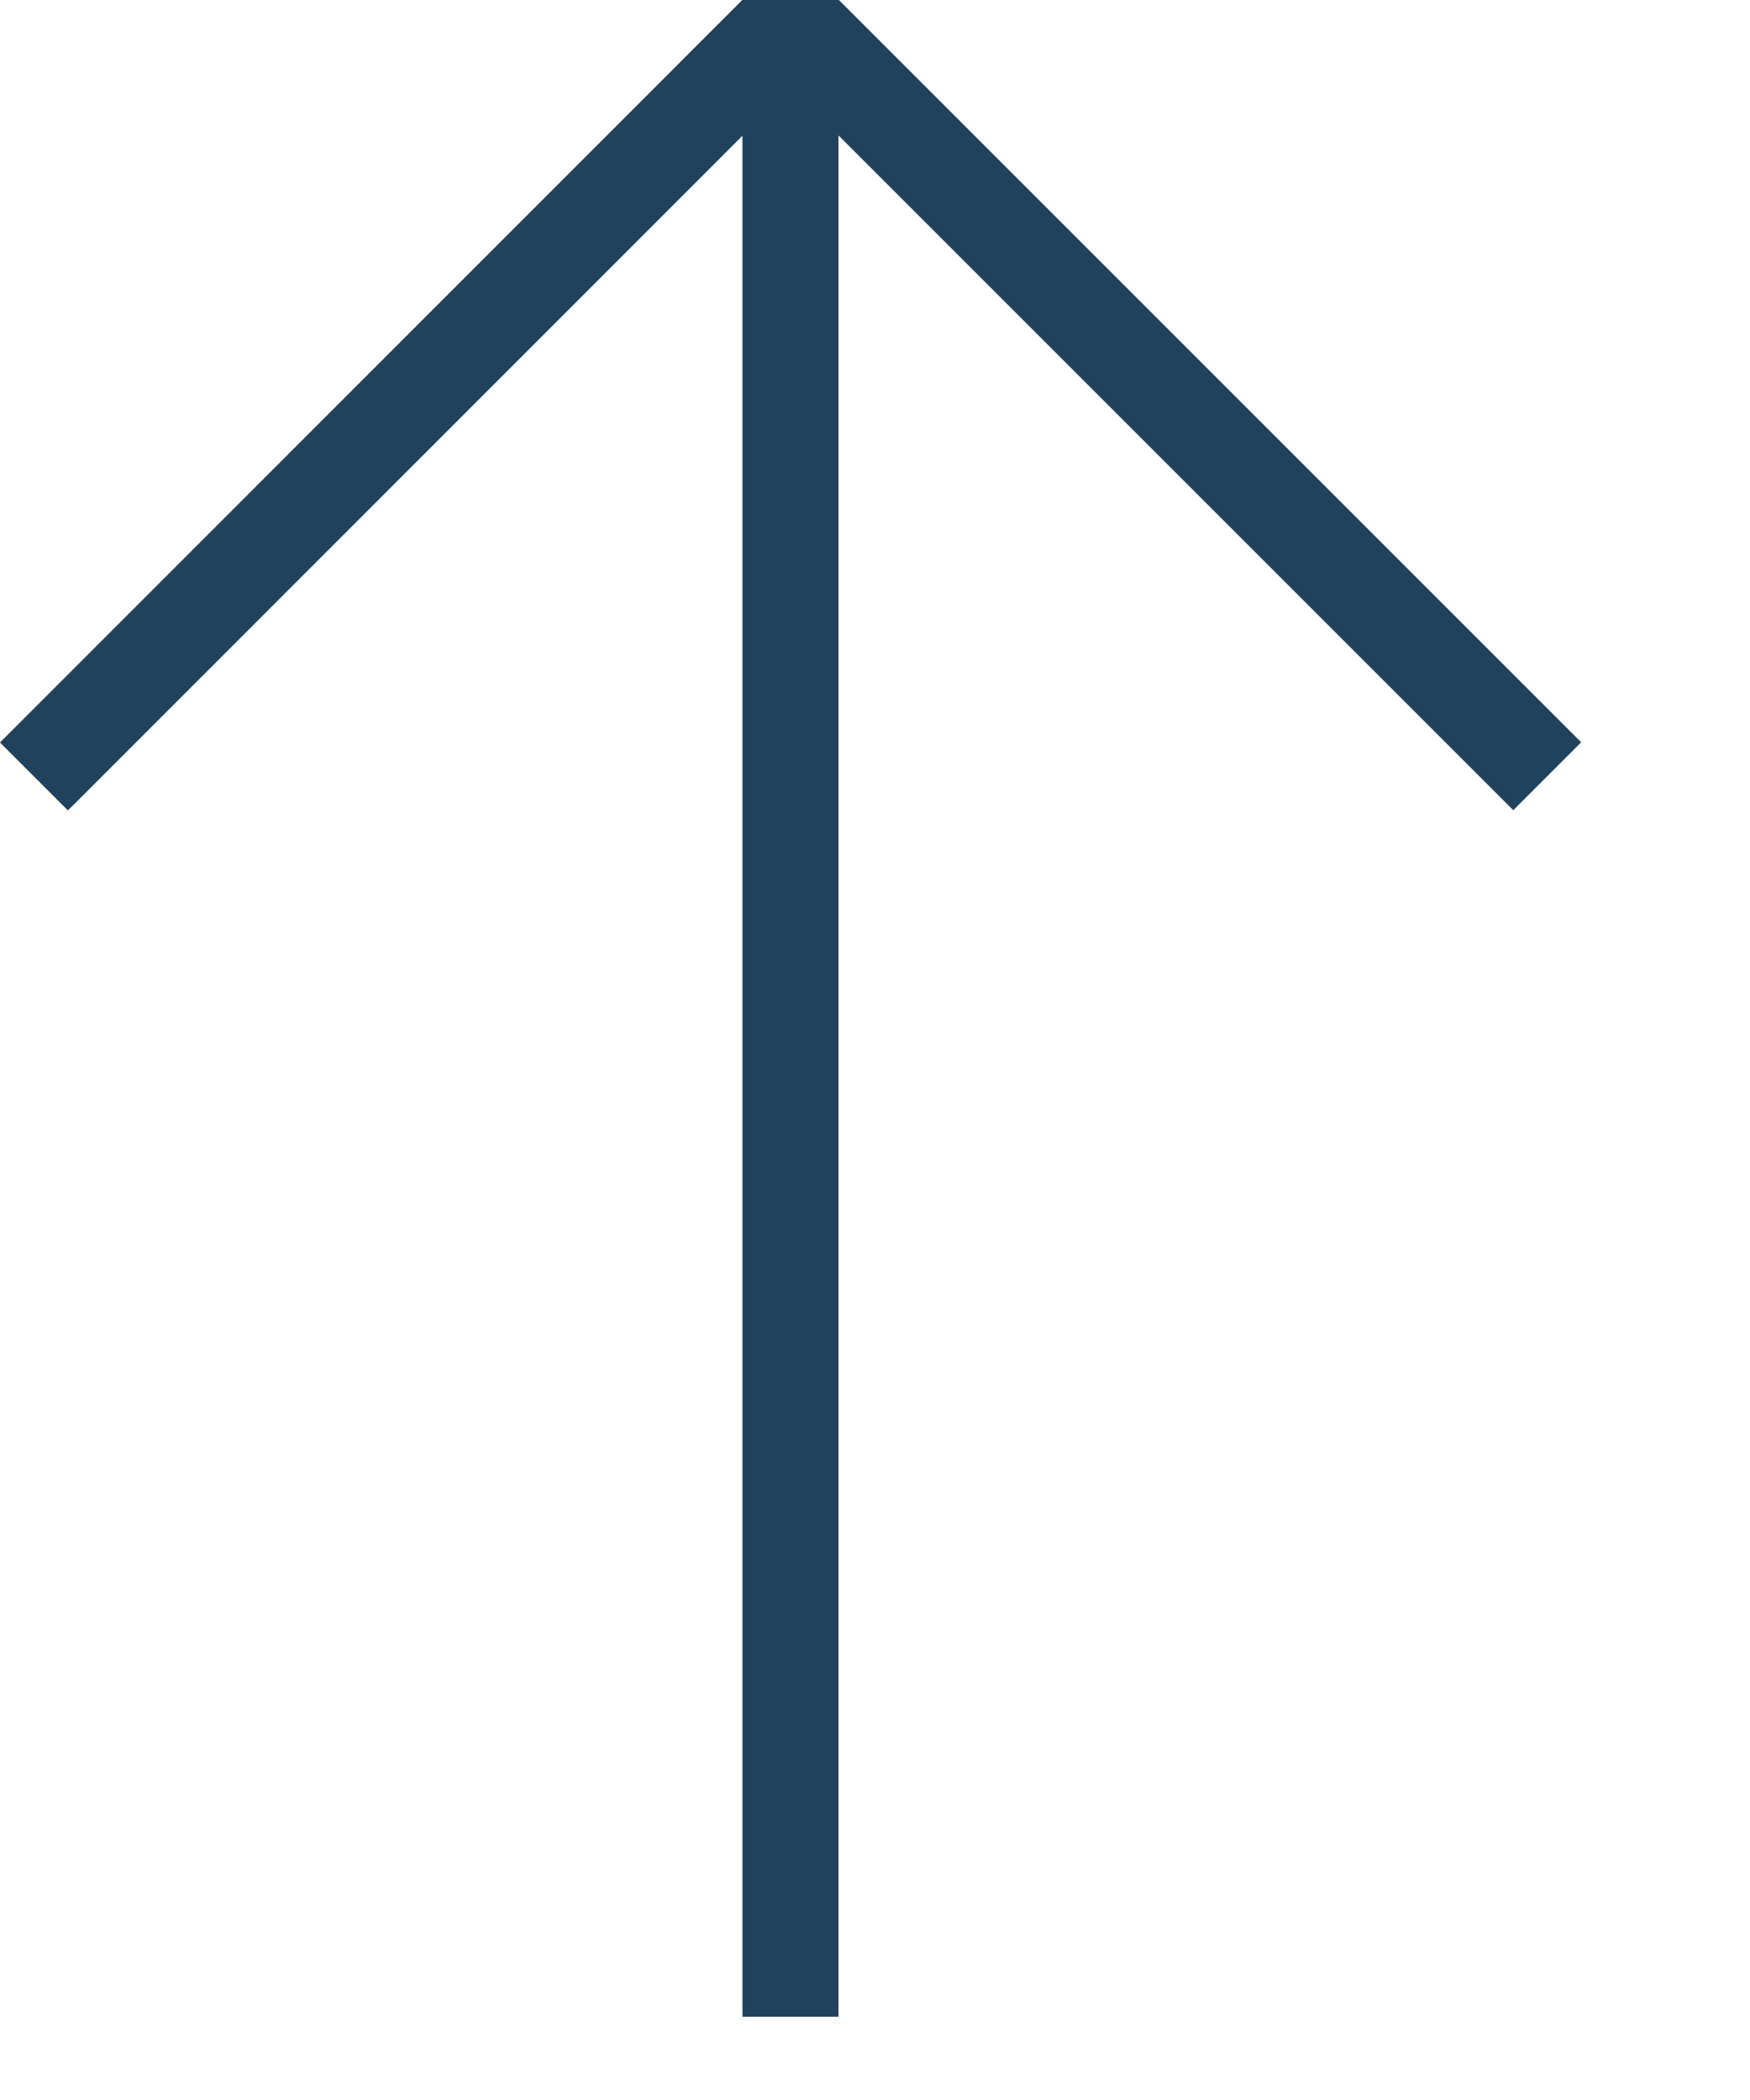 <?xml version="1.0" encoding="UTF-8"?> <svg xmlns="http://www.w3.org/2000/svg" width="10" height="12" viewBox="0 0 10 12" fill="none"><line x1="4.517" y1="1.1994e-08" x2="4.517" y2="11.524" stroke="#21425D" stroke-width="0.549"></line><line x1="4.436" y1="0.194" x2="0.194" y2="4.437" stroke="#21425D" stroke-width="0.549"></line><line y1="-0.274" x2="6" y2="-0.274" transform="matrix(0.707 0.707 0.707 -0.707 4.793 0)" stroke="#21425D" stroke-width="0.549"></line></svg> 